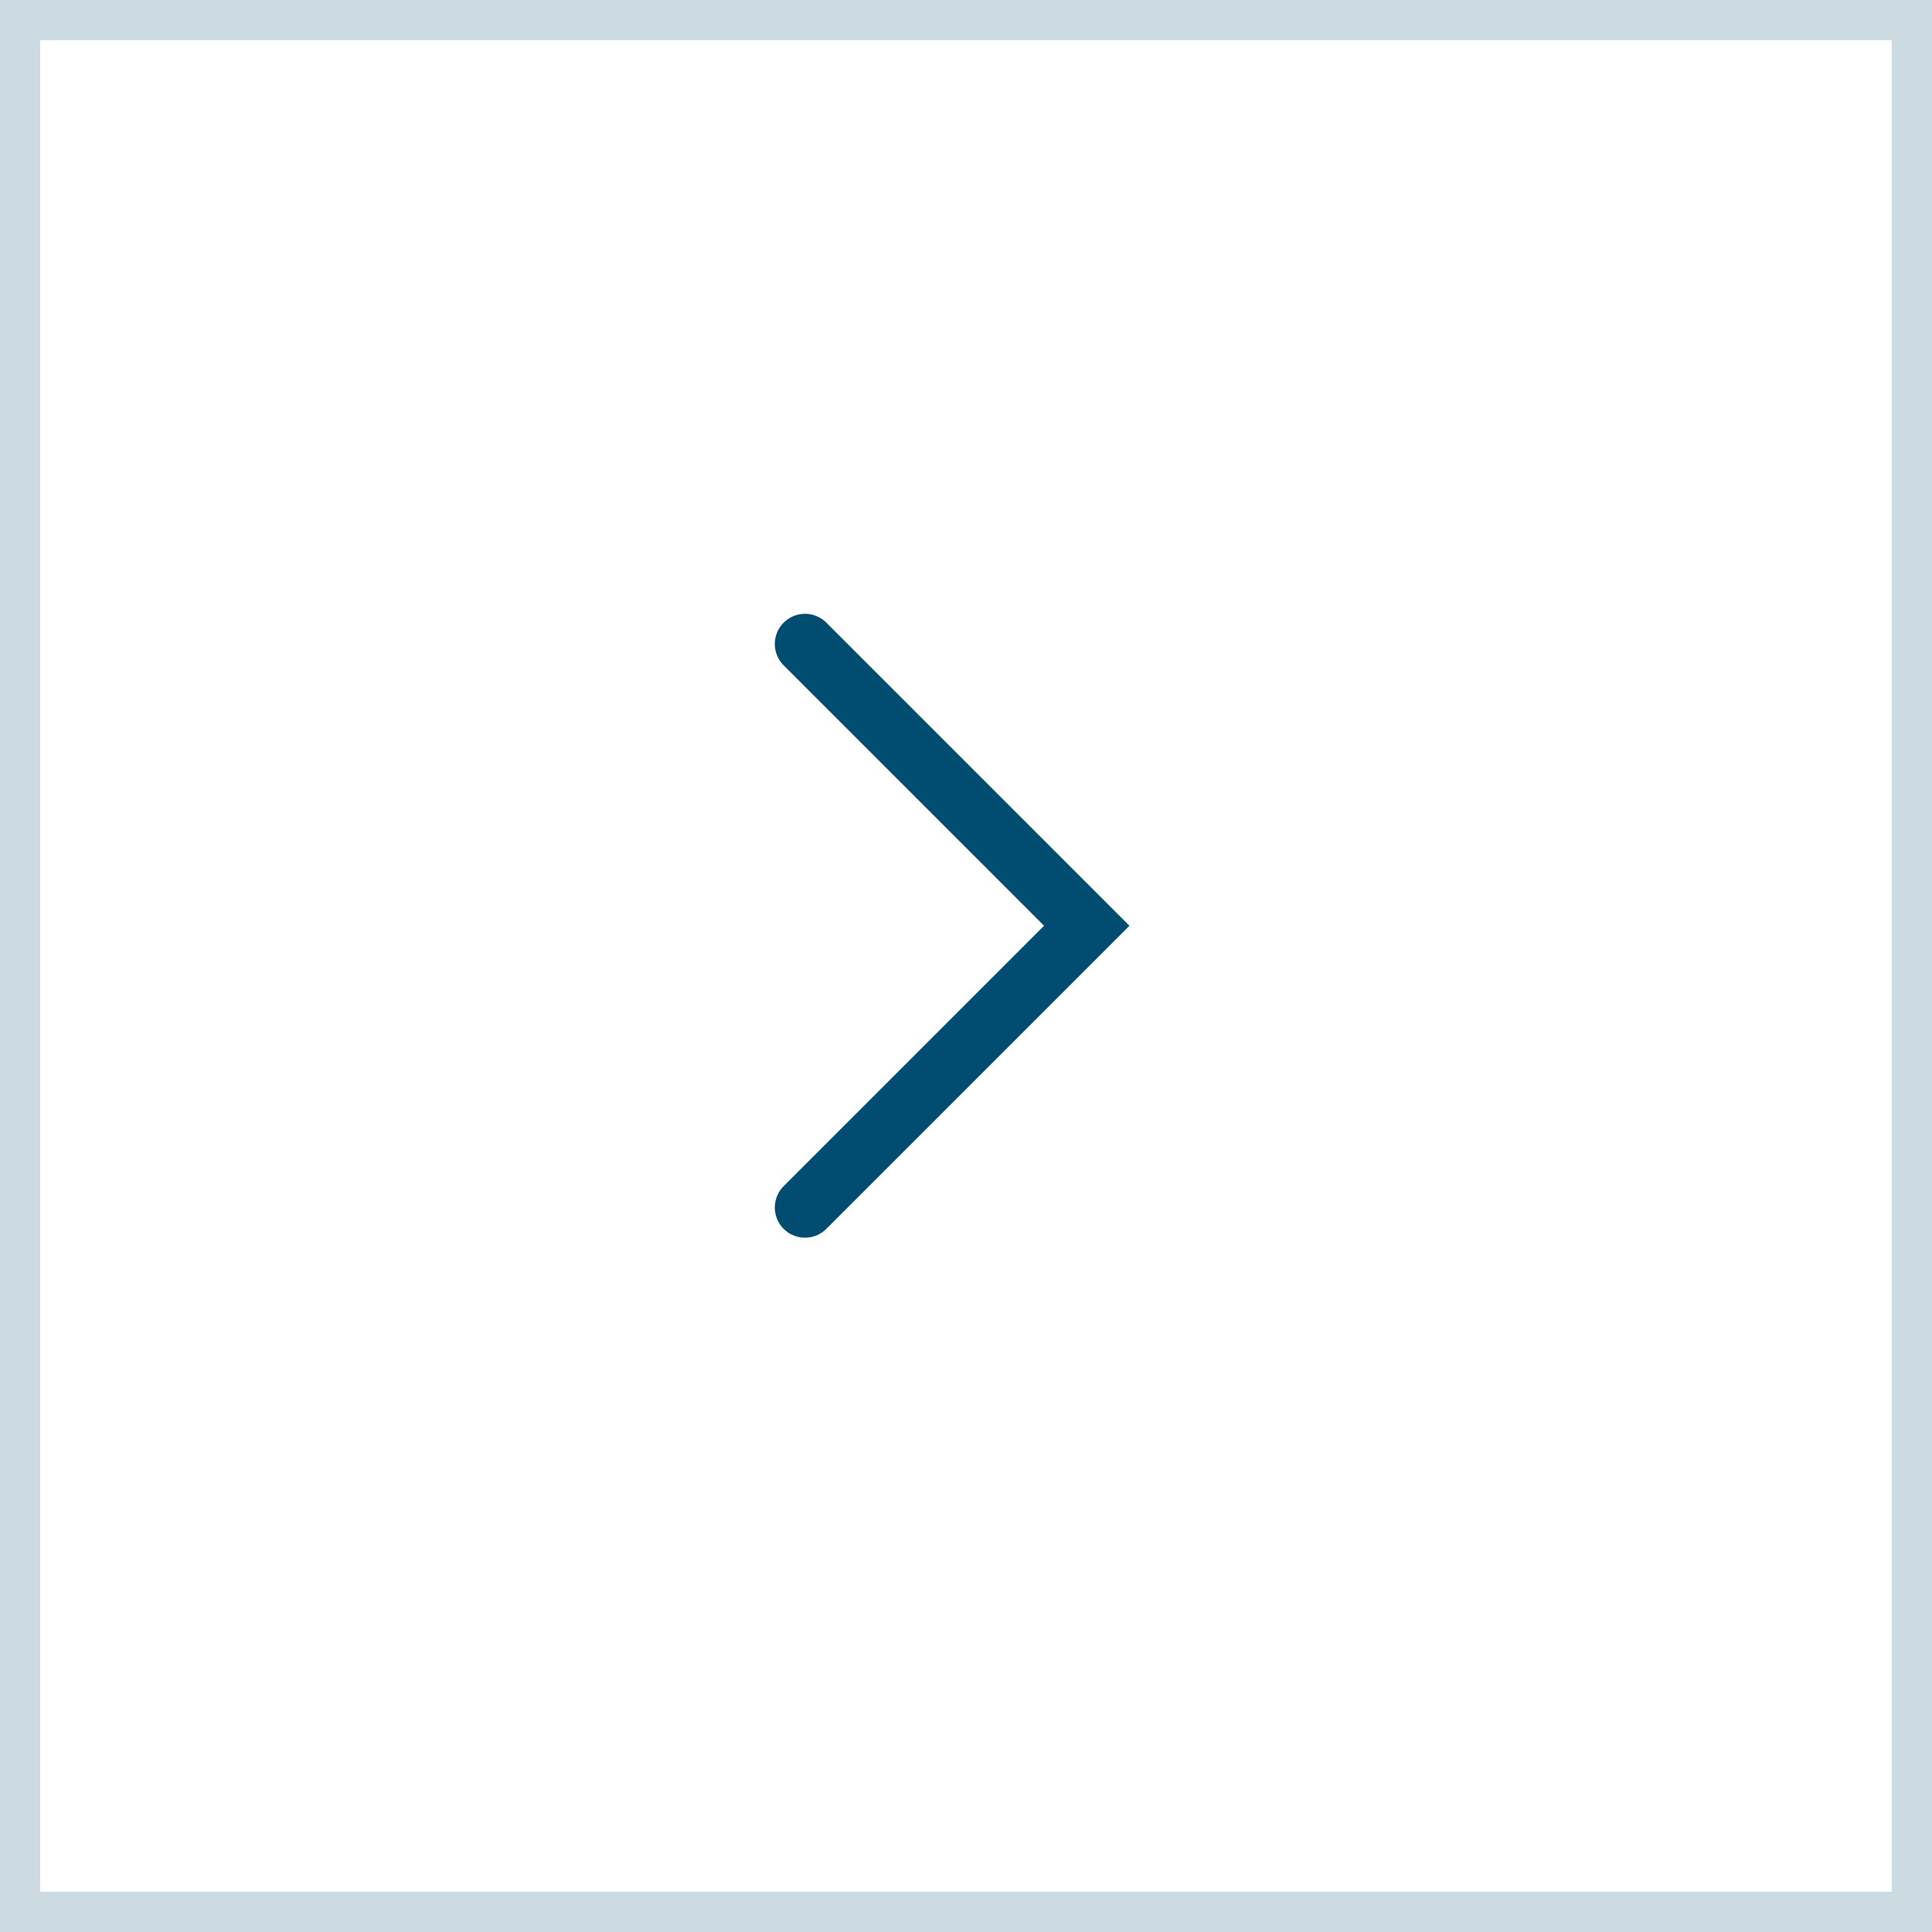 <?xml version="1.0" encoding="UTF-8"?> <svg xmlns="http://www.w3.org/2000/svg" width="48" height="48" viewBox="0 0 48 48" fill="none"> <rect width="48" height="48" fill="white"></rect> <rect x="0.5" y="0.5" width="47" height="47" stroke="#004D71" stroke-opacity="0.2"></rect> <path d="M20 16L27 23L20 30" stroke="#004D71" stroke-width="1.5" stroke-linecap="round"></path> </svg> 